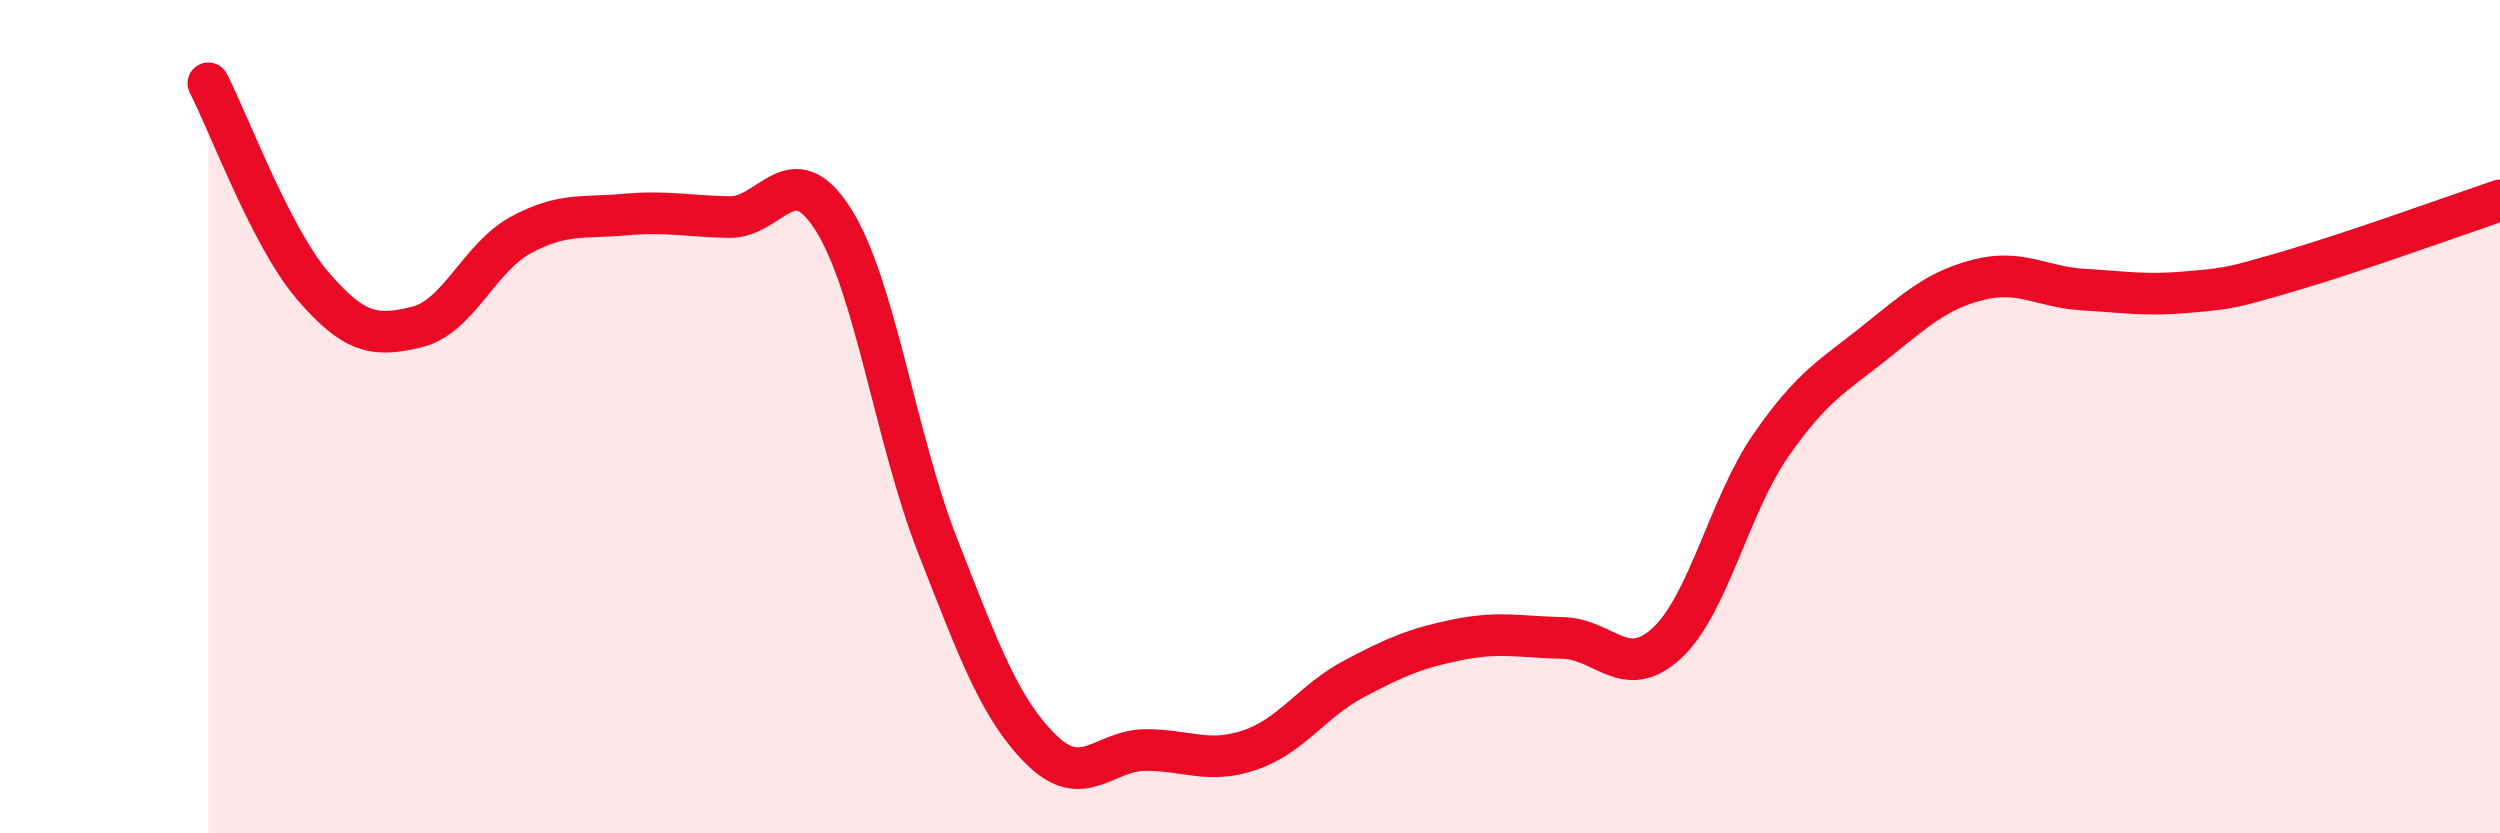 
    <svg width="60" height="20" viewBox="0 0 60 20" xmlns="http://www.w3.org/2000/svg">
      <path
        d="M 5,2 C 5.5,2.97 6.5,5.68 7.5,6.85 C 8.5,8.02 9,8.09 10,7.85 C 11,7.61 11.5,6.18 12.5,5.64 C 13.5,5.1 14,5.24 15,5.15 C 16,5.06 16.5,5.19 17.5,5.21 C 18.5,5.23 19,3.69 20,5.27 C 21,6.85 21.5,10.54 22.5,13.09 C 23.5,15.64 24,17.02 25,18 C 26,18.98 26.5,18 27.5,18 C 28.5,18 29,18.34 30,18 C 31,17.66 31.5,16.82 32.5,16.29 C 33.5,15.76 34,15.55 35,15.35 C 36,15.15 36.5,15.29 37.5,15.31 C 38.5,15.33 39,16.36 40,15.44 C 41,14.52 41.5,12.13 42.5,10.69 C 43.5,9.25 44,9.02 45,8.22 C 46,7.42 46.5,6.96 47.5,6.71 C 48.5,6.46 49,6.89 50,6.95 C 51,7.01 51.5,7.1 52.5,7.01 C 53.5,6.92 53.5,6.93 55,6.49 C 56.5,6.05 59,5.15 60,4.81L60 20L5 20Z"
        fill="#EB0A25"
        opacity="0.1"
        stroke-linecap="round"
        stroke-linejoin="round"
      />
      <path
        d="M 5,2 C 5.5,2.97 6.5,5.68 7.5,6.85 C 8.5,8.02 9,8.09 10,7.85 C 11,7.61 11.5,6.18 12.5,5.64 C 13.5,5.1 14,5.24 15,5.15 C 16,5.06 16.5,5.19 17.5,5.21 C 18.5,5.23 19,3.69 20,5.27 C 21,6.85 21.5,10.54 22.5,13.09 C 23.5,15.64 24,17.02 25,18 C 26,18.98 26.5,18 27.5,18 C 28.5,18 29,18.34 30,18 C 31,17.66 31.5,16.82 32.5,16.29 C 33.5,15.76 34,15.55 35,15.35 C 36,15.15 36.5,15.29 37.5,15.31 C 38.5,15.33 39,16.36 40,15.44 C 41,14.52 41.5,12.13 42.5,10.69 C 43.5,9.25 44,9.02 45,8.22 C 46,7.42 46.5,6.96 47.5,6.71 C 48.5,6.46 49,6.89 50,6.95 C 51,7.01 51.5,7.1 52.5,7.01 C 53.5,6.92 53.5,6.93 55,6.49 C 56.5,6.05 59,5.15 60,4.81"
        stroke="#EB0A25"
        stroke-width="1"
        fill="none"
        stroke-linecap="round"
        stroke-linejoin="round"
      />
    </svg>
  